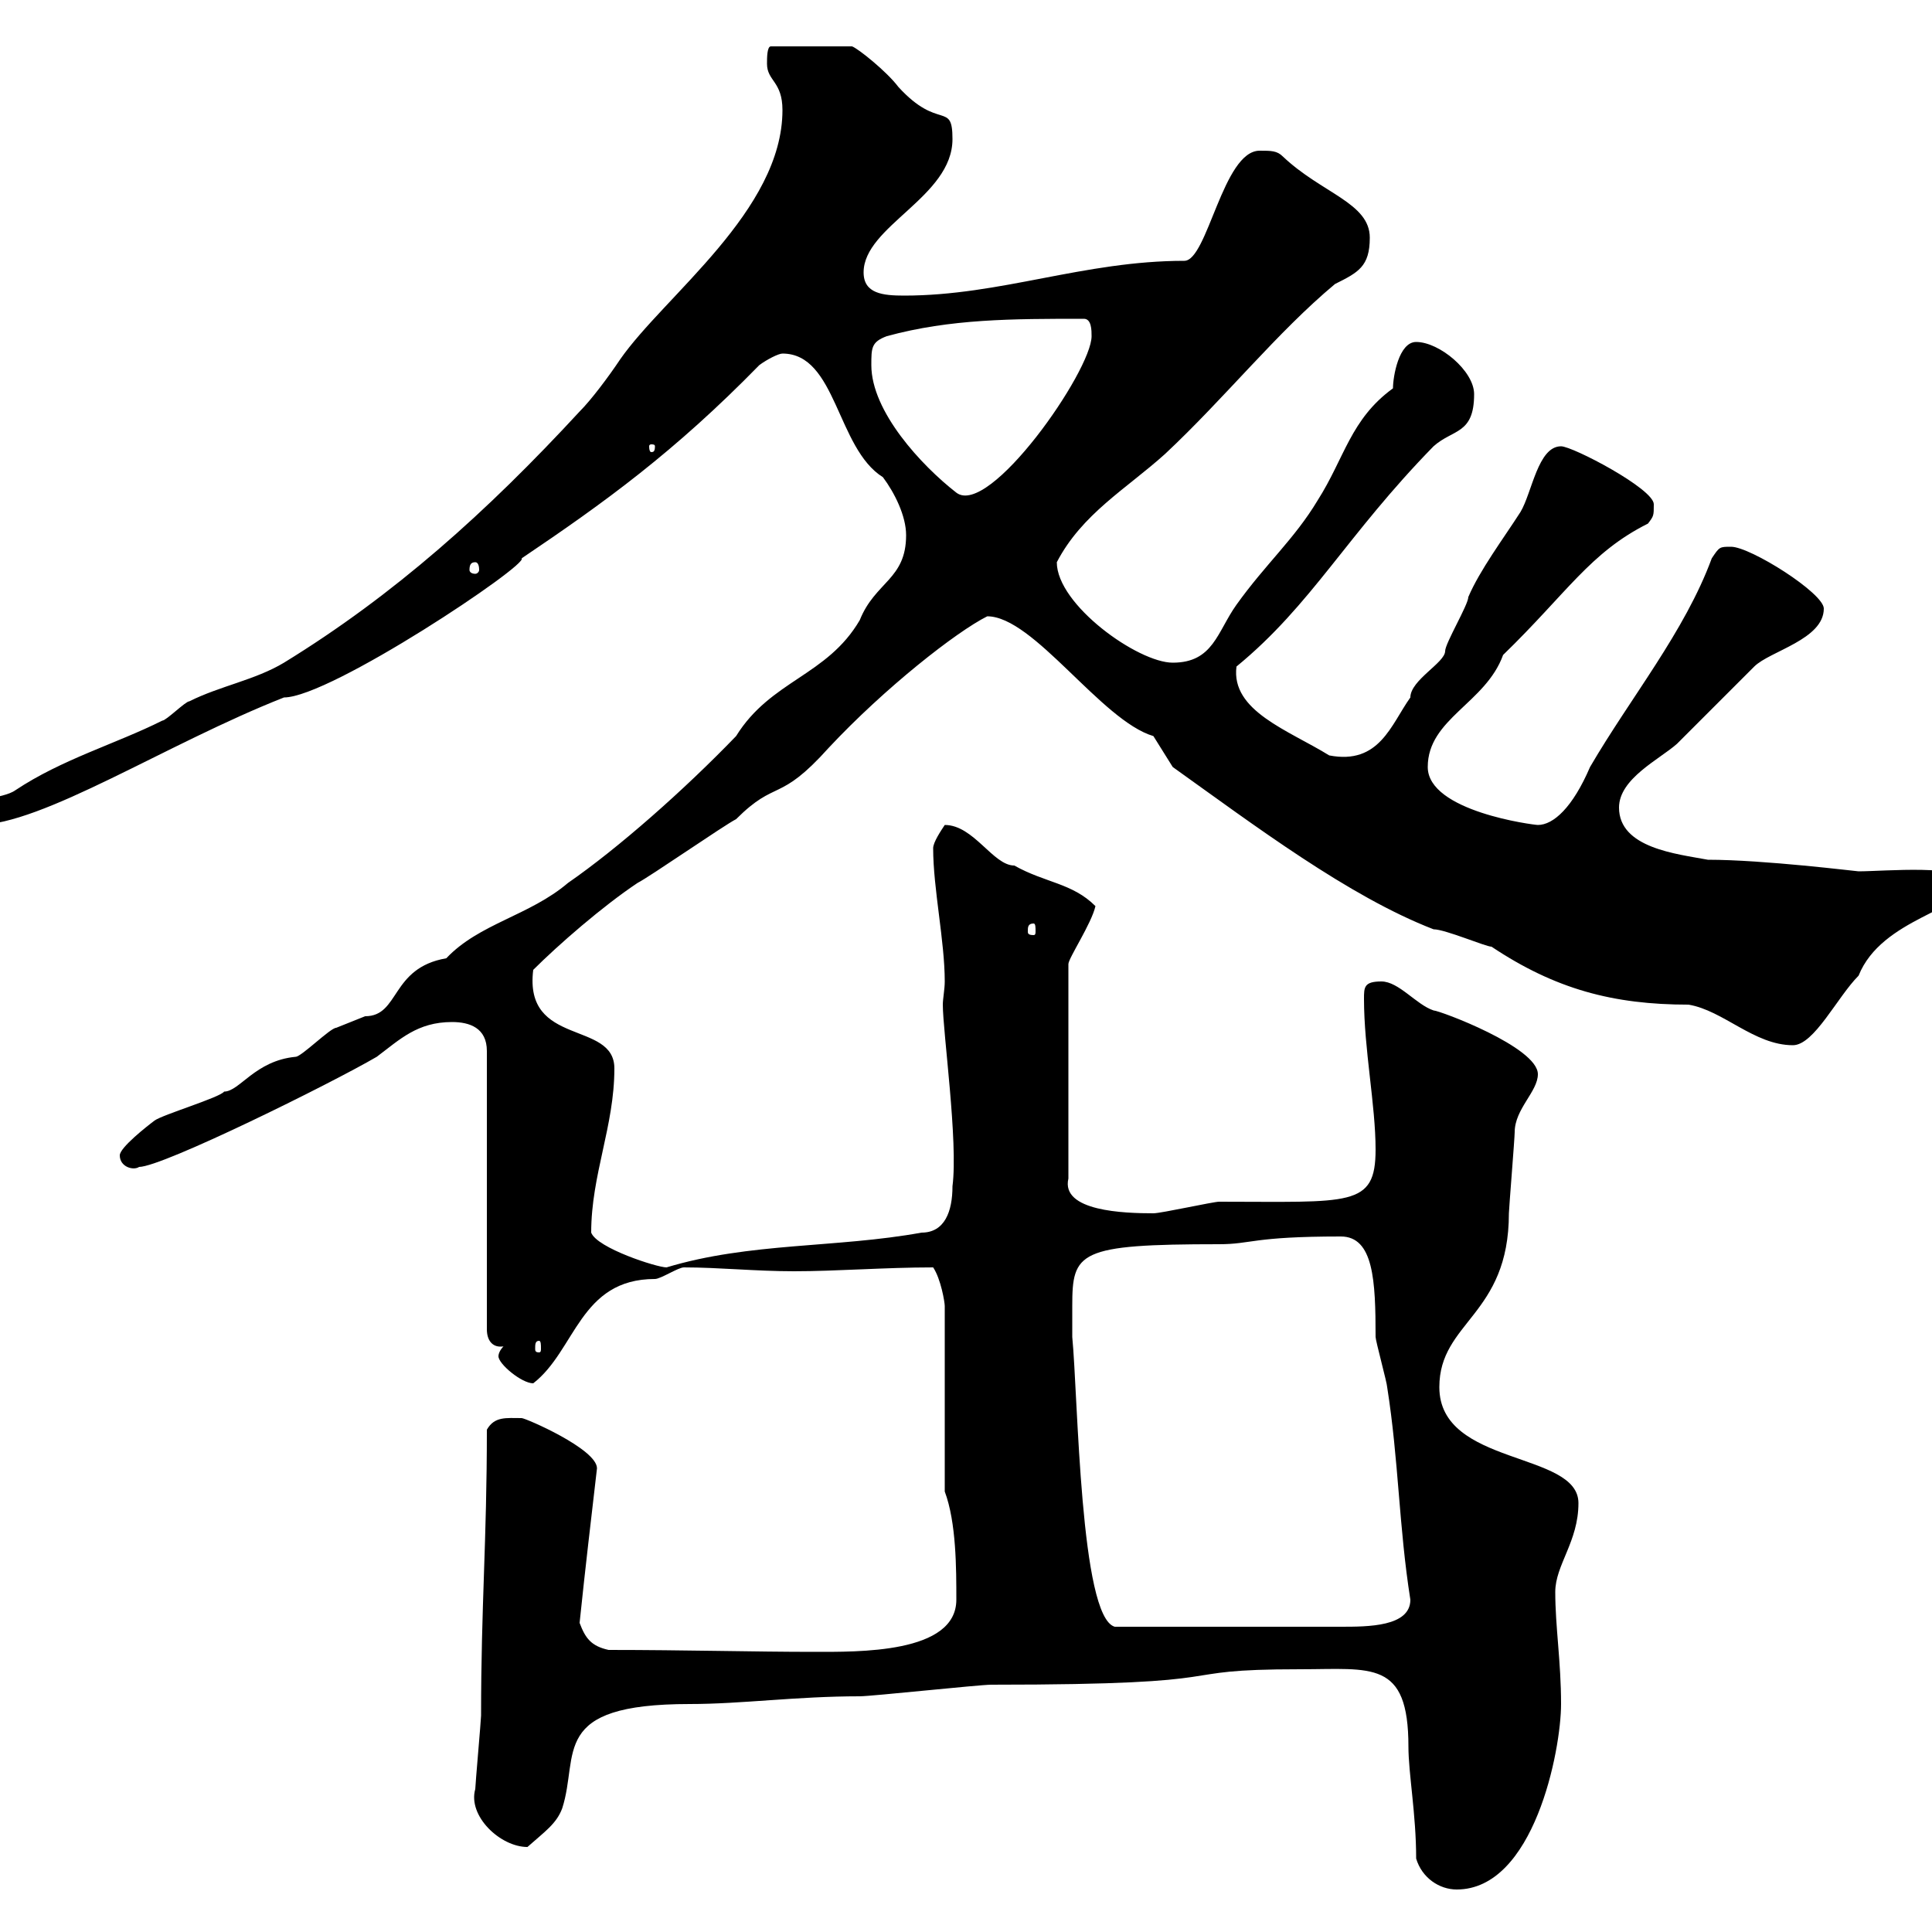 <svg xmlns="http://www.w3.org/2000/svg" xmlns:xlink="http://www.w3.org/1999/xlink" width="300" height="300"><path d="M219.90 288.60C220.80 291.60 223.50 293.40 226.20 293.40C238.20 293.40 242.40 271.80 242.40 264.60C242.40 258 241.50 252.60 241.50 247.20C241.50 243 245.10 239.40 245.10 233.40C245.10 225.30 223.50 227.70 223.50 215.40C223.50 205.20 234.30 204.30 234.30 188.40C234.30 187.80 235.20 176.70 235.20 175.80C235.20 172.20 238.80 169.50 238.80 166.80C238.80 162.60 223.50 156.90 222.60 156.90C219.90 156 217.20 152.40 214.50 152.40C211.80 152.40 211.80 153.30 211.80 155.10C211.80 162.90 213.60 171.60 213.60 178.50C213.60 187.50 209.70 186.60 189.30 186.60C188.40 186.60 180.30 188.40 179.10 188.40C174.60 188.40 164.70 188.10 165.90 183L165.90 149.70C165.90 148.80 169.50 143.40 170.10 140.70C166.50 137.10 162.30 137.10 157.50 134.40C154.20 134.40 151.20 128.10 146.70 128.10C146.10 129 144.90 130.80 144.90 131.70C144.90 138 146.70 146.10 146.70 152.40C146.70 153.60 146.40 155.10 146.40 156C146.40 160.20 148.80 177.30 147.90 184.20C147.90 188.10 146.70 191.40 143.10 191.40C129.90 193.80 116.40 192.90 103.50 196.80C102 196.80 92.70 193.80 91.80 191.40C91.80 182.40 95.40 174.90 95.40 165.90C95.40 158.40 81.30 162.60 82.80 150.60C86.70 146.70 93.60 140.70 99 137.10C100.80 136.20 112.50 128.10 114.30 127.20C120.60 120.90 120.90 124.80 128.70 116.10C137.40 106.80 148.50 98.10 153.30 95.70C160.50 95.70 171 111.90 179.10 114.30C179.10 114.30 182.10 119.10 182.10 119.10C194.70 128.10 209.40 139.20 222.60 144.30C224.40 144.30 230.70 147 231.60 147C241.50 153.60 250.50 156 262.20 156C267.60 156.90 272.40 162.30 278.40 162.30C281.70 162.30 285.30 154.80 288.60 151.50C292.20 142.50 305.40 141.30 305.40 137.10C305.40 134.10 292.50 135.30 288.60 135.30C288.30 135.30 273.90 133.50 265.20 133.50C260.40 132.60 251.40 131.70 251.40 125.40C251.40 120.90 257.70 117.90 260.40 115.50C261.60 114.30 271.20 104.70 272.40 103.50C274.80 101.10 283.20 99.30 283.20 94.50C283.20 92.10 271.80 84.90 268.80 84.90C267 84.90 267 84.90 265.80 86.70C261.60 98.10 253.20 108.30 246.90 119.10C244.20 125.40 241.20 128.10 238.80 128.10C238.20 128.10 221.70 126 221.70 119.10C221.70 111.60 230.70 109.20 233.40 101.70C243.30 92.10 246.90 85.80 255.90 81.30C256.80 80.10 256.80 80.10 256.80 78.30C256.80 75.90 244.20 69.30 242.40 69.30C238.80 69.30 237.90 76.50 236.10 79.50C233.40 83.70 229.80 88.50 228 92.70C228 93.90 224.40 99.90 224.40 101.10C224.40 102.90 219 105.60 219 108.30C216 112.50 214.20 118.80 206.40 117.30C200.10 113.40 191.10 110.40 192 103.50C203.70 93.90 209.10 83.10 222.60 69.30C225.60 66.60 228.90 67.50 228.90 61.20C228.90 57.60 223.50 53.10 219.90 53.10C217.20 53.10 216.30 58.50 216.30 60.30C209.70 65.10 208.80 71.10 204.60 77.70C201 83.70 196.50 87.60 192 93.90C189 98.10 188.40 102.90 182.10 102.90C176.70 102.90 164.10 93.90 164.10 87.30C168 79.80 174.90 75.90 180.90 70.50C190.20 61.80 198.30 51.60 207.30 44.10C210.90 42.30 212.70 41.40 212.70 36.90C212.70 31.50 205.20 30 199.20 24.30C198.30 23.40 197.40 23.40 195.60 23.40C189.90 23.40 187.50 40.50 183.90 40.50C168.30 40.50 155.40 45.90 140.40 45.90C137.10 45.90 134.10 45.60 134.10 42.30C134.10 35.10 147.90 30.60 147.90 21.60C147.90 15.60 145.80 20.40 139.50 13.50C137.70 11.10 133.20 7.50 132.30 7.20L119.70 7.20C119.10 7.20 119.10 9 119.10 9.90C119.10 12.60 121.50 12.60 121.50 17.10C121.50 32.70 103.20 45.90 96.30 55.80C94.50 58.50 91.80 62.10 90 63.90C75.60 79.50 61.20 92.40 44.10 102.90C39.60 105.60 34.20 106.50 29.40 108.90C28.80 108.90 25.80 111.90 25.20 111.90C18 115.50 9.60 117.90 2.40 122.70C0.30 124.20-4.80 123.60-5.40 127.20C-5.40 128.10-3.60 128.10-3.60 128.10C6.60 128.10 25.80 115.50 44.10 108.30C51.30 108.30 82.20 87.60 81 86.70C93.90 78 104.70 70.20 117.90 56.70C119.10 55.80 120.90 54.90 121.50 54.90C129.90 54.90 129.90 69.60 137.10 74.10C138.90 76.50 140.70 80.10 140.70 83.10C140.70 90 135.90 90.30 133.50 96.30C128.40 105 119.70 105.60 114.30 114.30C106.20 122.70 96 131.70 88.20 137.10C82.20 142.20 74.40 143.40 69.30 148.80C60.60 150.30 62.10 157.80 56.70 157.80C56.70 157.80 52.20 159.60 52.20 159.60C51.30 159.60 46.80 164.10 45.90 164.10C39.60 164.70 37.20 169.50 34.80 169.50C34.20 170.40 25.20 173.10 24 174C22.80 174.90 18.60 178.20 18.60 179.40C18.60 181.20 20.70 181.80 21.60 181.20C25.20 181.20 51.30 168.30 58.50 164.10C62.10 161.40 64.80 158.70 70.20 158.70C72.90 158.70 75.60 159.60 75.60 163.20L75.60 206.40C75.60 208.20 76.50 209.10 77.70 209.10C78.60 209.10 79.50 208.80 80.10 208.20C78.60 208.20 77.40 209.70 77.40 210.60C77.40 211.80 81 214.80 82.80 214.80C89.40 209.70 90 198.60 101.70 198.60C102.60 198.60 105.30 196.80 106.20 196.80C111.60 196.80 117.30 197.40 123.30 197.40C129.90 197.40 137.40 196.80 144.90 196.80C146.10 198.60 146.70 202.20 146.70 202.80L146.70 231.60C148.50 236.40 148.50 243.60 148.50 248.40C148.50 256.80 133.20 256.50 126.30 256.50C117.30 256.50 106.20 256.20 94.50 256.20C91.80 255.60 90.90 254.40 90 252C90.90 243.30 91.80 235.80 92.70 228C92.70 225 81.60 220.20 81 220.20C78.60 220.20 76.80 219.90 75.60 222C75.60 239.40 74.70 249.30 74.70 266.40C74.70 267 73.80 277.20 73.80 277.80C72.60 282 77.70 286.80 81.90 286.80C84.60 284.40 86.40 283.20 87.30 280.80C90 272.40 85.20 264.60 107.10 264.60C115.20 264.60 123.60 263.40 133.50 263.40C135.30 263.40 152.10 261.60 153.90 261.60C195 261.60 180 259.20 201.90 259.20C213 259.20 218.70 257.70 218.70 271.20C218.70 275.40 219.90 281.70 219.90 288.60ZM166.50 202.80C166.50 194.40 167.40 193.20 189.30 193.20C194.40 193.20 194.40 192 208.20 192C213.30 192 213.60 198.90 213.60 207.60C213.60 208.20 215.40 214.80 215.40 215.40C217.20 226.80 217.20 237 219 248.40C219 252.60 212.40 252.60 208.20 252.60L173.10 252.60C167.70 251.10 167.40 216.90 166.50 207.60C166.50 207.60 166.50 204 166.50 202.80ZM83.70 208.20C84 208.20 84 208.80 84 209.40C84 209.70 84 210 83.70 210C83.10 210 83.10 209.70 83.10 209.40C83.10 208.80 83.10 208.20 83.70 208.20ZM160.50 143.40C160.80 143.40 160.80 144 160.80 144.60C160.80 144.90 160.80 145.20 160.50 145.20C159.60 145.20 159.60 144.90 159.60 144.60C159.60 144 159.60 143.40 160.50 143.40ZM73.80 87.30C74.10 87.30 74.40 87.60 74.40 88.50C74.40 88.80 74.10 89.10 73.80 89.10C73.20 89.10 72.90 88.80 72.90 88.50C72.90 87.60 73.20 87.30 73.80 87.30ZM135.30 56.70C135.30 54 135.30 53.10 137.70 52.20C147.60 49.50 157.20 49.50 168.30 49.50C169.50 49.50 169.50 51.30 169.50 52.20C169.50 57.60 153.60 80.40 148.50 76.50C143.10 72.30 135.30 63.90 135.30 56.70ZM101.70 69.30C101.70 70.20 101.40 70.20 101.10 70.20C101.10 70.20 100.80 70.20 100.80 69.30C100.80 69 101.10 69 101.10 69C101.40 69 101.70 69 101.70 69.30Z"/></svg>